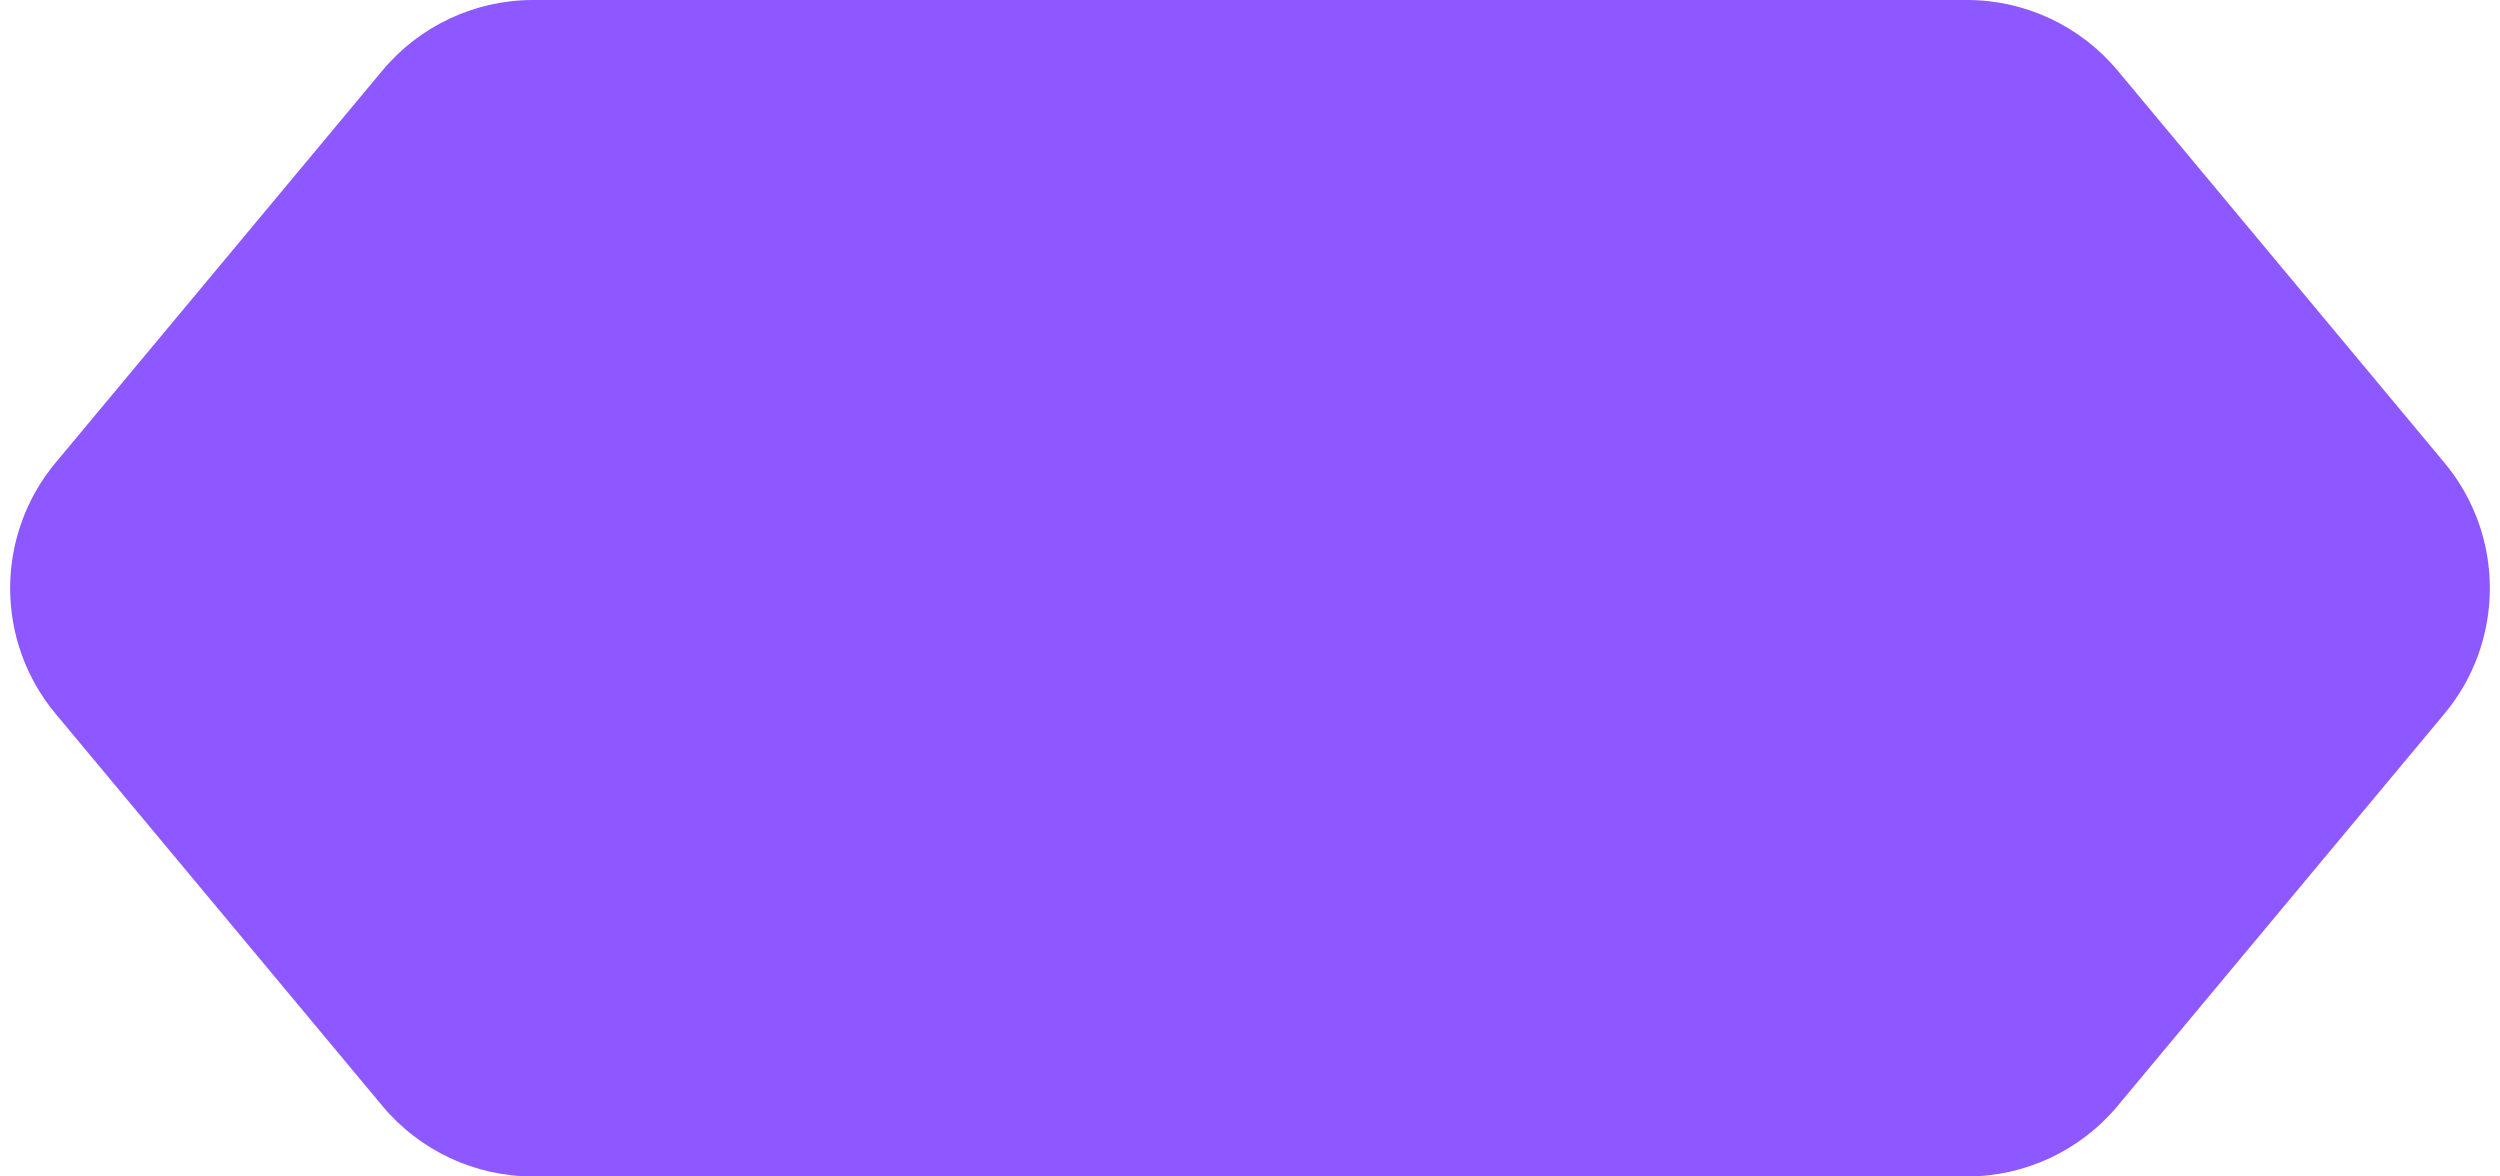 <svg width="102" height="48" viewBox="0 0 102 48" fill="none" xmlns="http://www.w3.org/2000/svg">
<path d="M15.601 2.879C17.121 1.055 19.373 0 21.747 0H80.253C82.627 0 84.879 1.055 86.399 2.879L99.732 18.878C102.204 21.845 102.204 26.155 99.732 29.122L86.399 45.121C84.879 46.945 82.627 48 80.253 48H21.747C19.373 48 17.121 46.945 15.601 45.121L2.268 29.122C-0.204 26.155 -0.204 21.845 2.268 18.878L15.601 2.879Z" fill="#8D58FF"/>
</svg>
